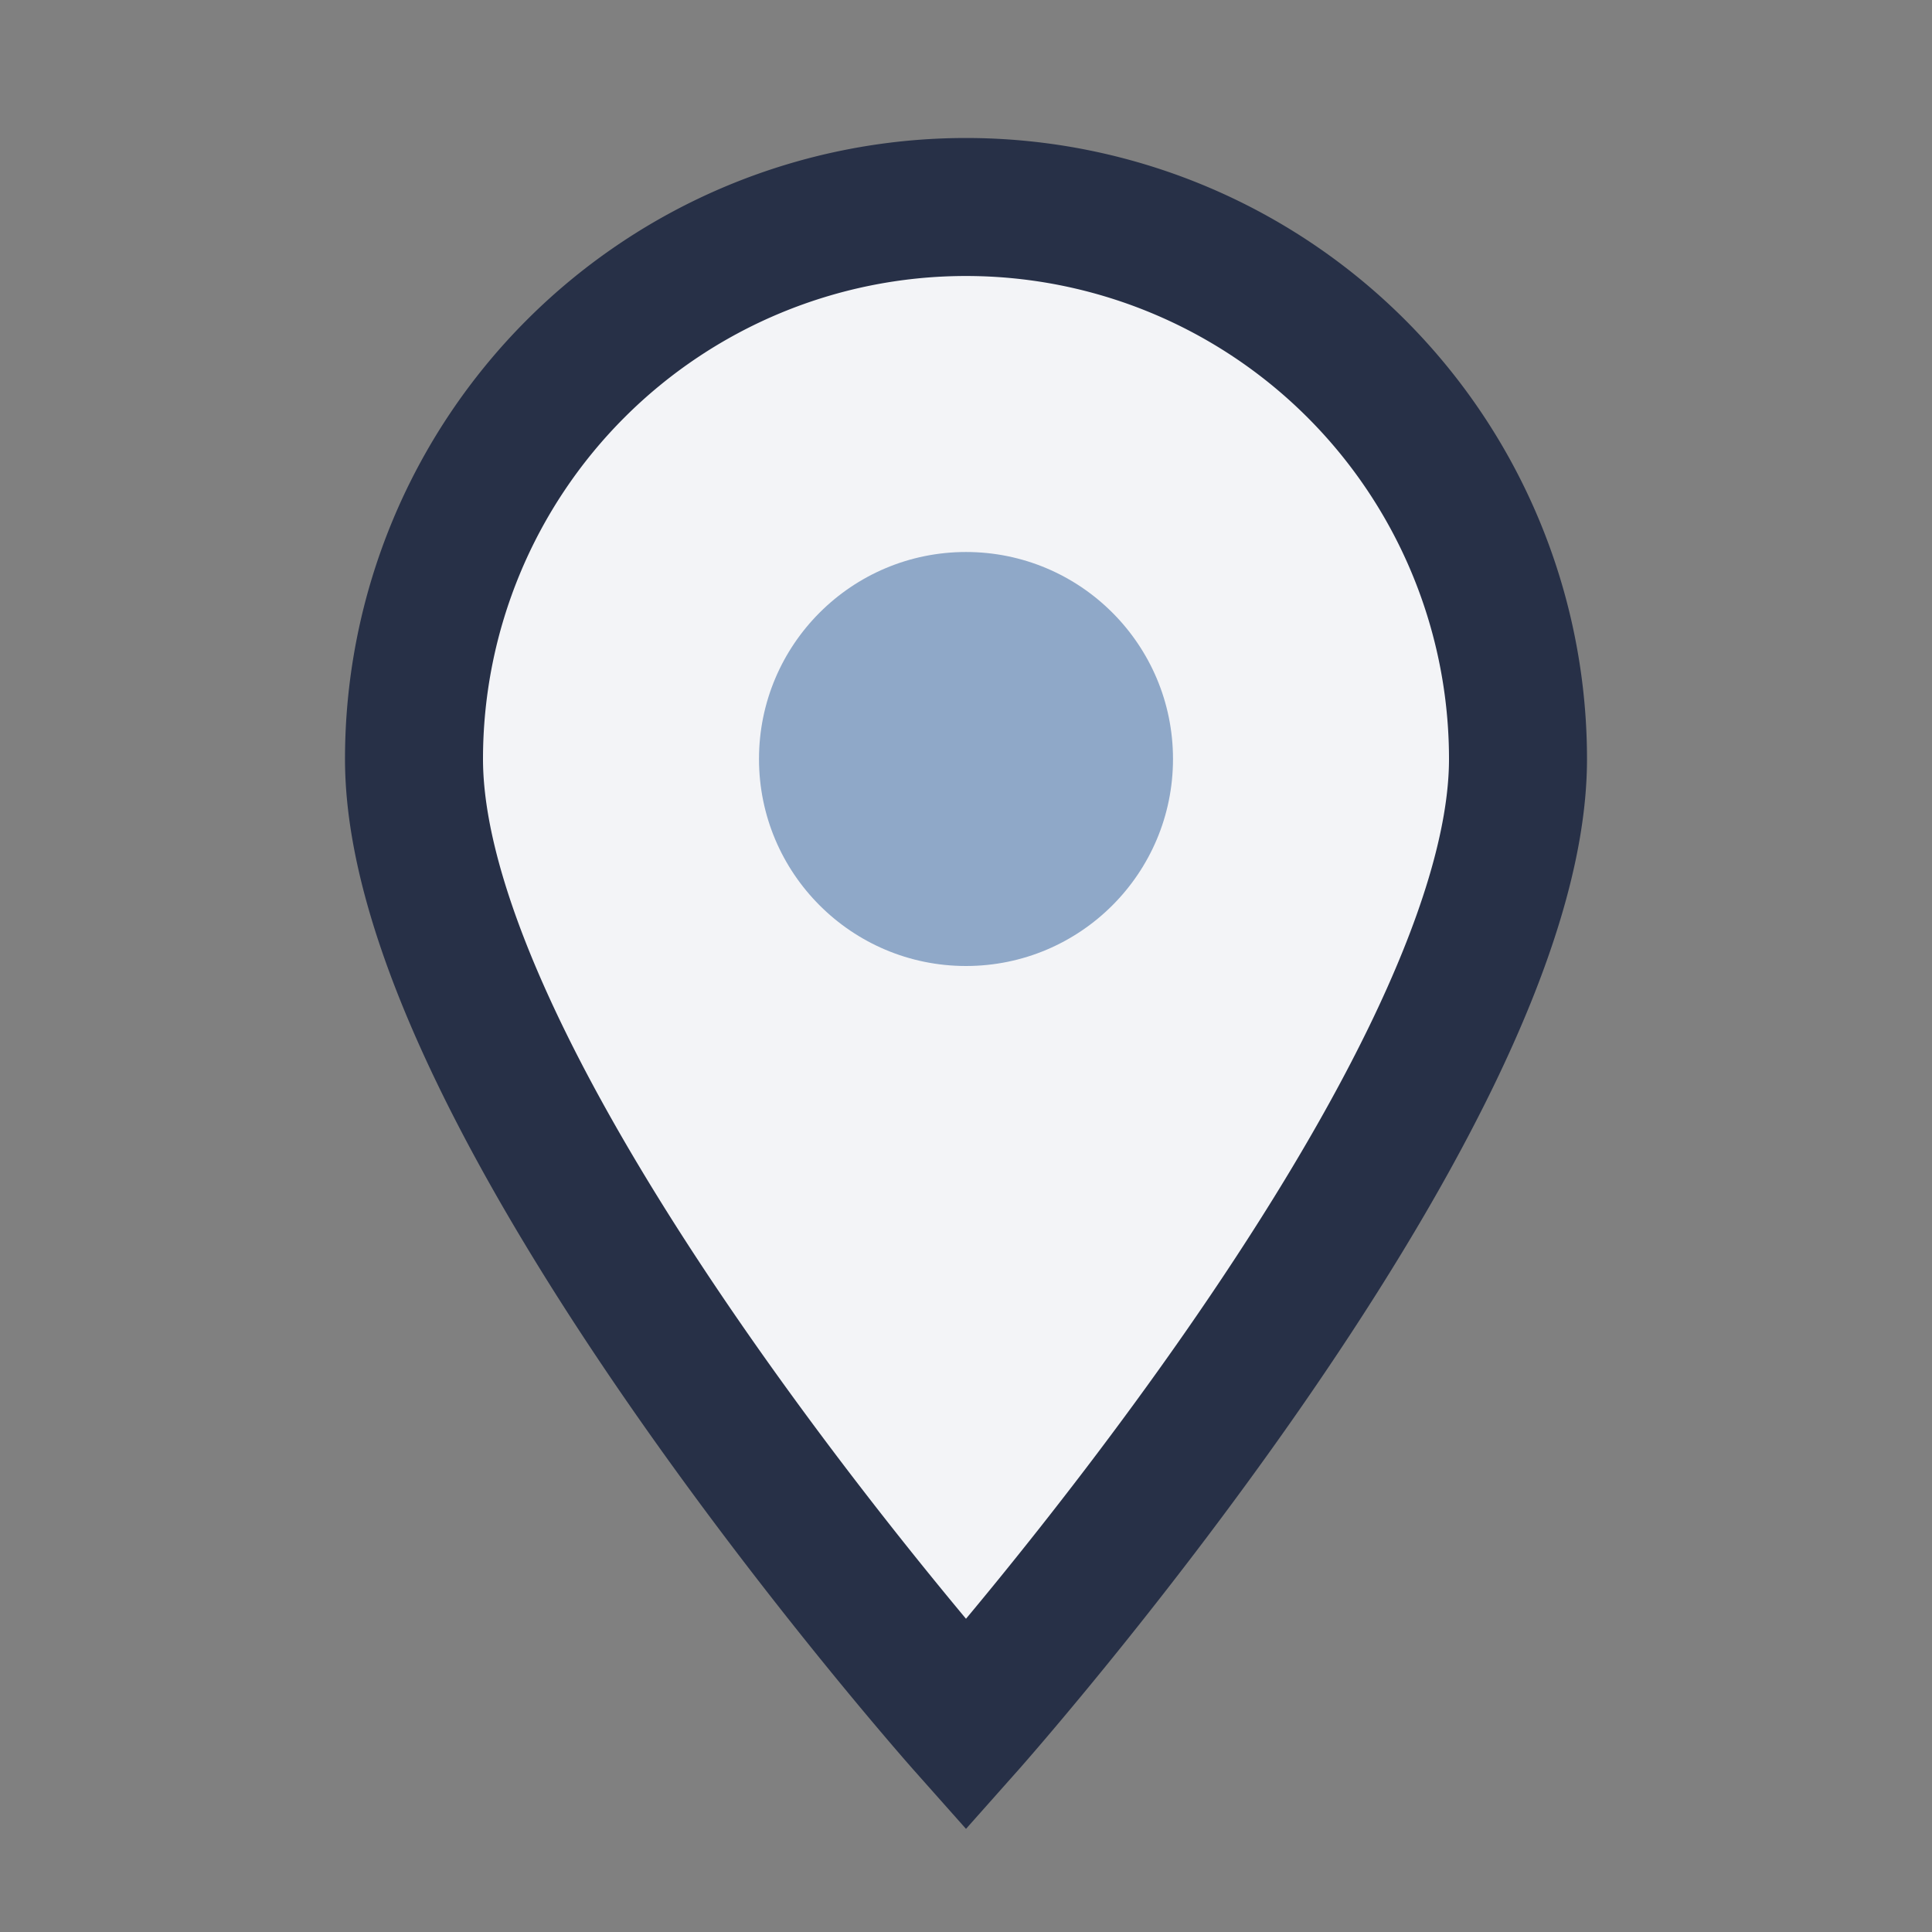 <?xml version="1.0" encoding="UTF-8"?>
<svg xmlns="http://www.w3.org/2000/svg" width="28" height="28" viewBox="0 0 28 28"><rect x="0" y="0" width="28" height="28" fill="#808080" stroke="none"/><path d="M14 3a8 8 0 0 1 8 8c0 5-8 14-8 14s-8-9-8-14a8 8 0 0 1 8-8z" fill="#F3F4F7" stroke="#273047" stroke-width="2"/><circle cx="14" cy="11" r="3" fill="#8FA8C8"/></svg>